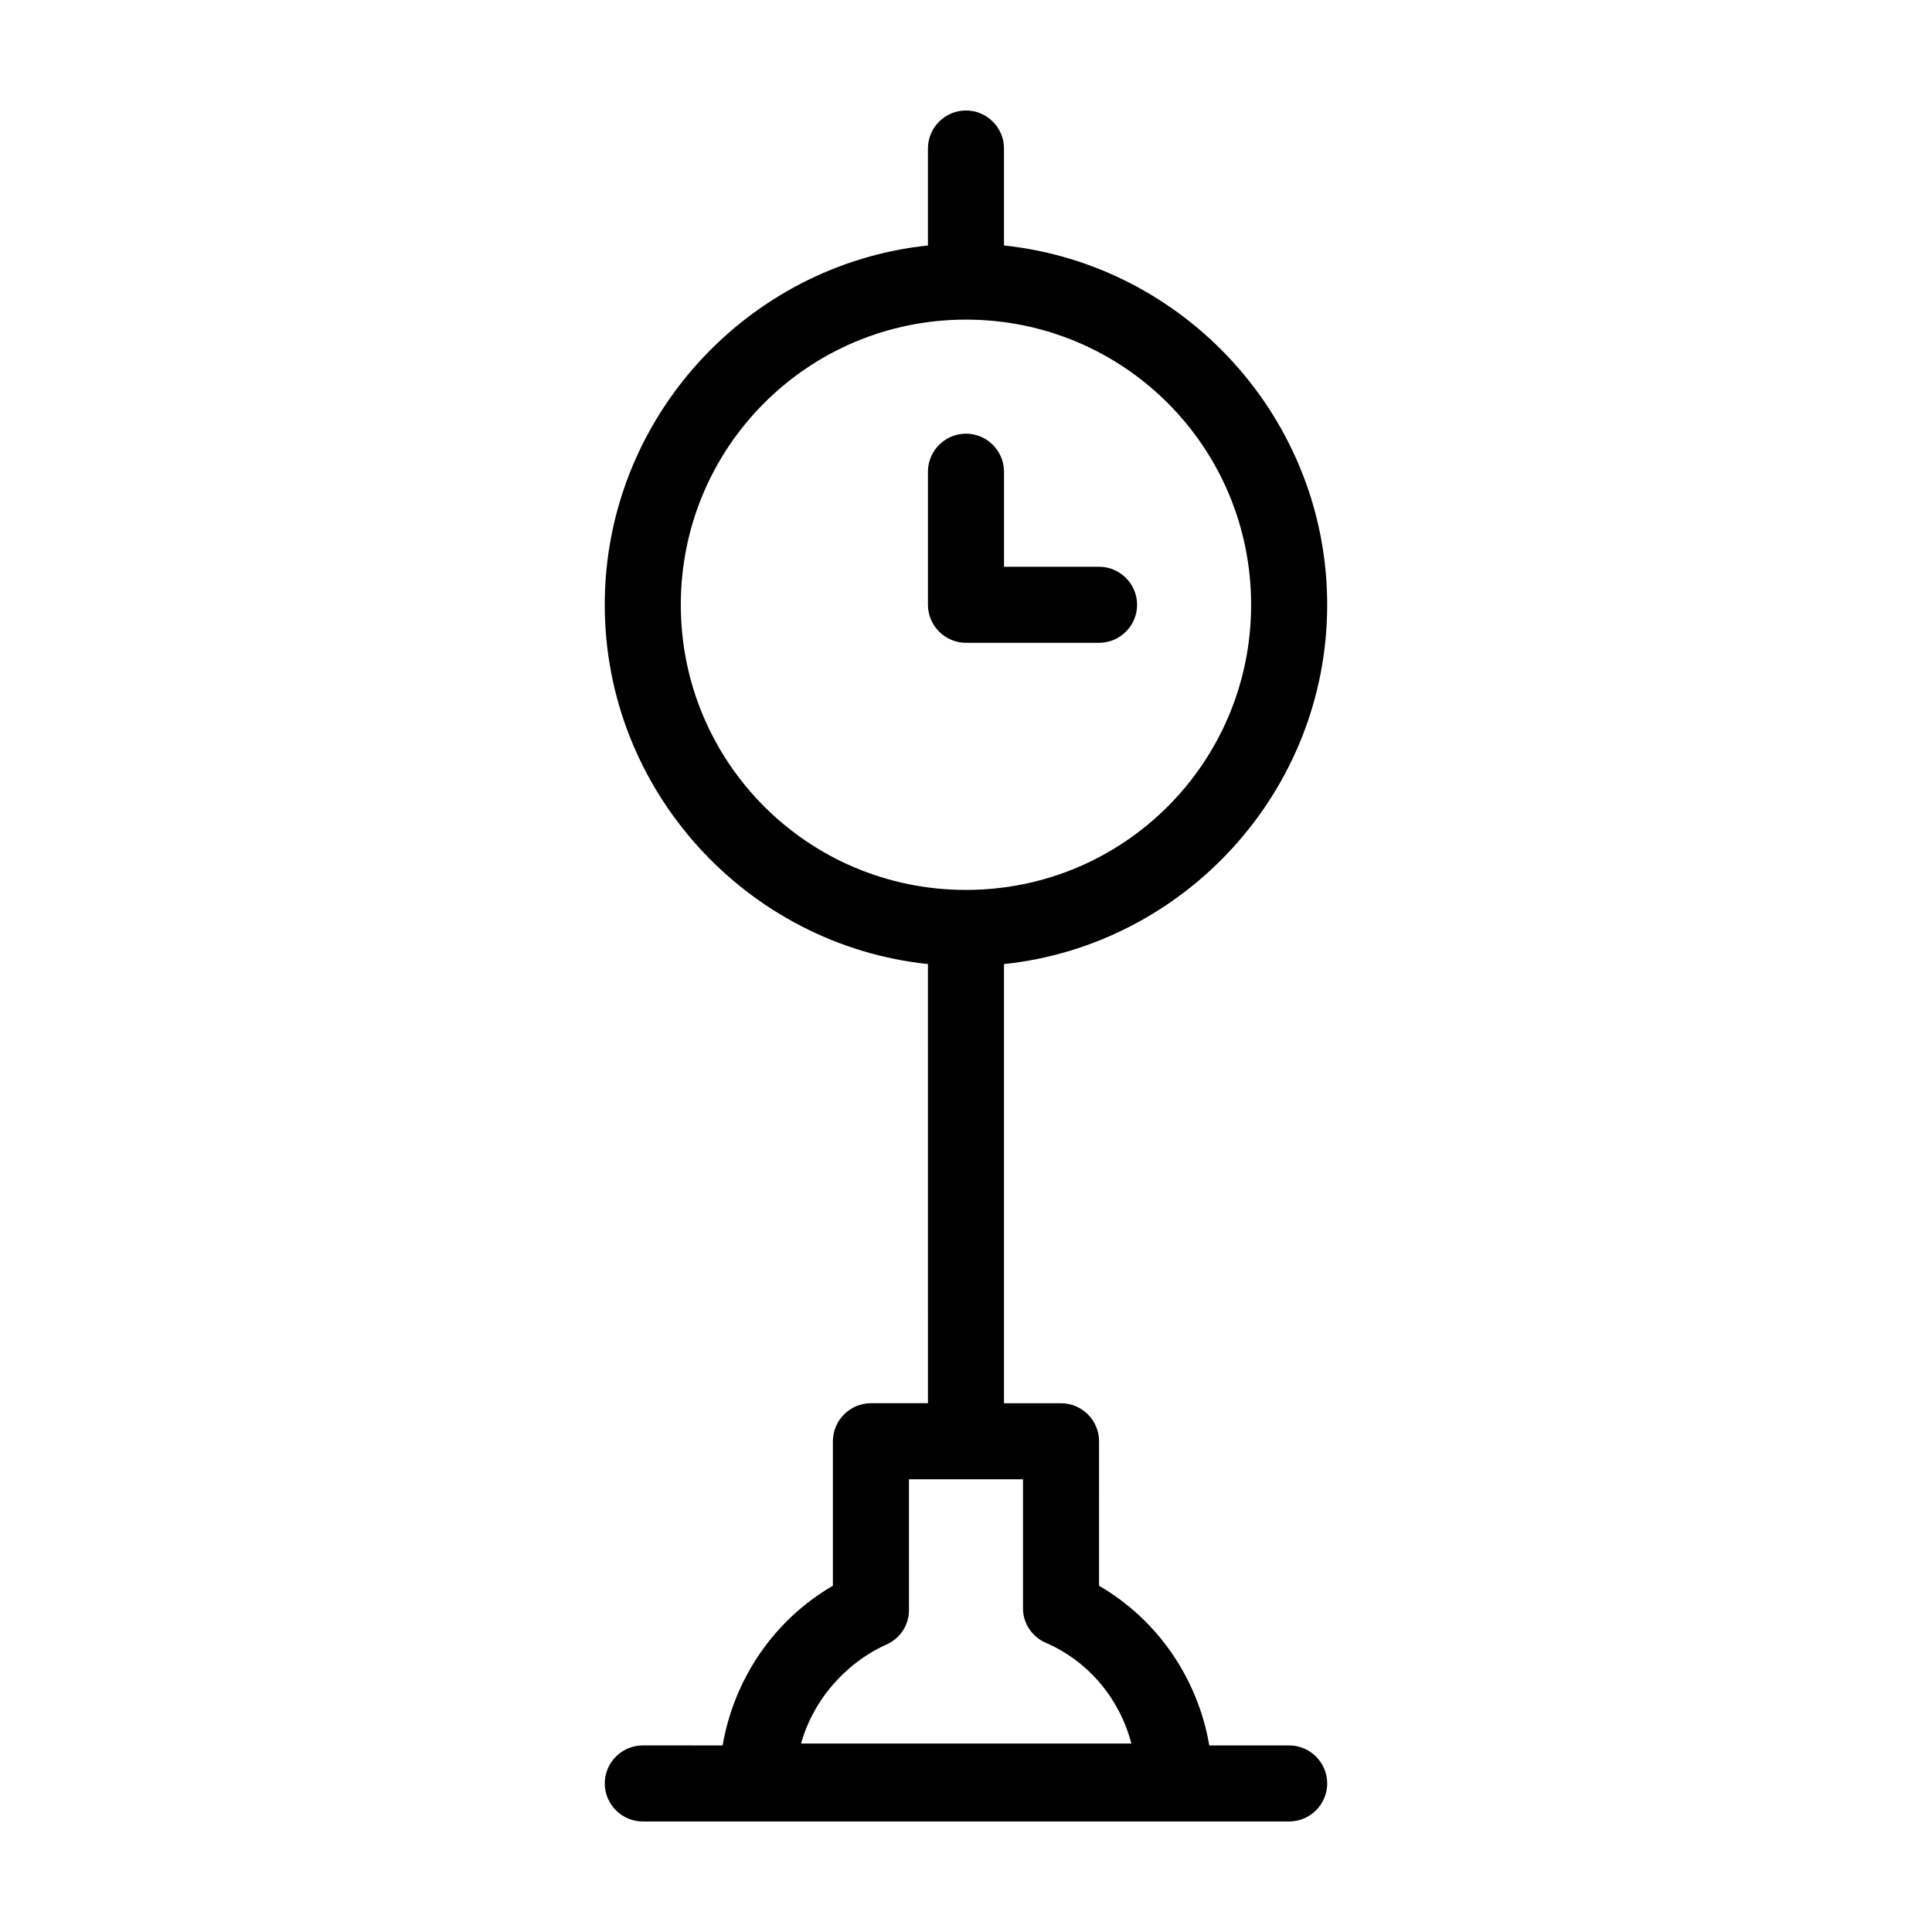 <?xml version="1.0" encoding="UTF-8"?>
<!-- The Best Svg Icon site in the world: iconSvg.co, Visit us! https://iconsvg.co -->
<svg fill="#000000" width="800px" height="800px" version="1.1" viewBox="144 144 512 512" xmlns="http://www.w3.org/2000/svg">
 <path d="m485.64 606.56h-21.16c-3.023-17.633-13.602-33.25-29.223-42.32l0.004-38.289c0-5.543-4.535-10.078-10.078-10.078h-15.113v-116.38c47.863-5.039 85.648-45.848 85.648-95.219 0-49.375-37.785-90.184-85.648-95.219v-25.699c0-5.543-4.535-10.078-10.078-10.078-5.543 0-10.078 4.535-10.078 10.078v25.695c-47.863 5.039-85.648 45.848-85.648 95.219 0 49.375 37.785 90.184 85.648 95.219l0.004 116.38h-15.113c-5.543 0-10.078 4.535-10.078 10.078v38.289c-15.617 9.07-26.199 24.688-29.223 42.32l-21.156-0.004c-5.543 0-10.078 4.535-10.078 10.078s4.535 10.078 10.078 10.078h171.3c5.543 0 10.078-4.535 10.078-10.078-0.008-5.543-4.543-10.078-10.086-10.078zm-161.22-302.29c0-41.816 33.754-75.57 75.57-75.57s75.57 33.754 75.57 75.57c0 41.816-33.754 75.57-75.57 75.57-41.812 0.004-75.57-33.754-75.57-75.57zm31.742 302.29c3.023-11.586 11.586-21.664 22.672-26.703 3.527-1.512 6.047-5.039 6.047-9.07l-0.004-34.758h30.23v34.258c0 4.031 2.519 7.559 6.047 9.07 11.586 5.039 19.648 15.113 22.672 26.703l-87.664-0.004zm43.832-292.21c-5.543 0-10.078-4.535-10.078-10.078v-35.266c0-5.543 4.535-10.078 10.078-10.078s10.078 4.535 10.078 10.078v25.191h25.191c5.543 0 10.078 4.535 10.078 10.078 0 5.543-4.535 10.078-10.078 10.078z"/>
</svg>